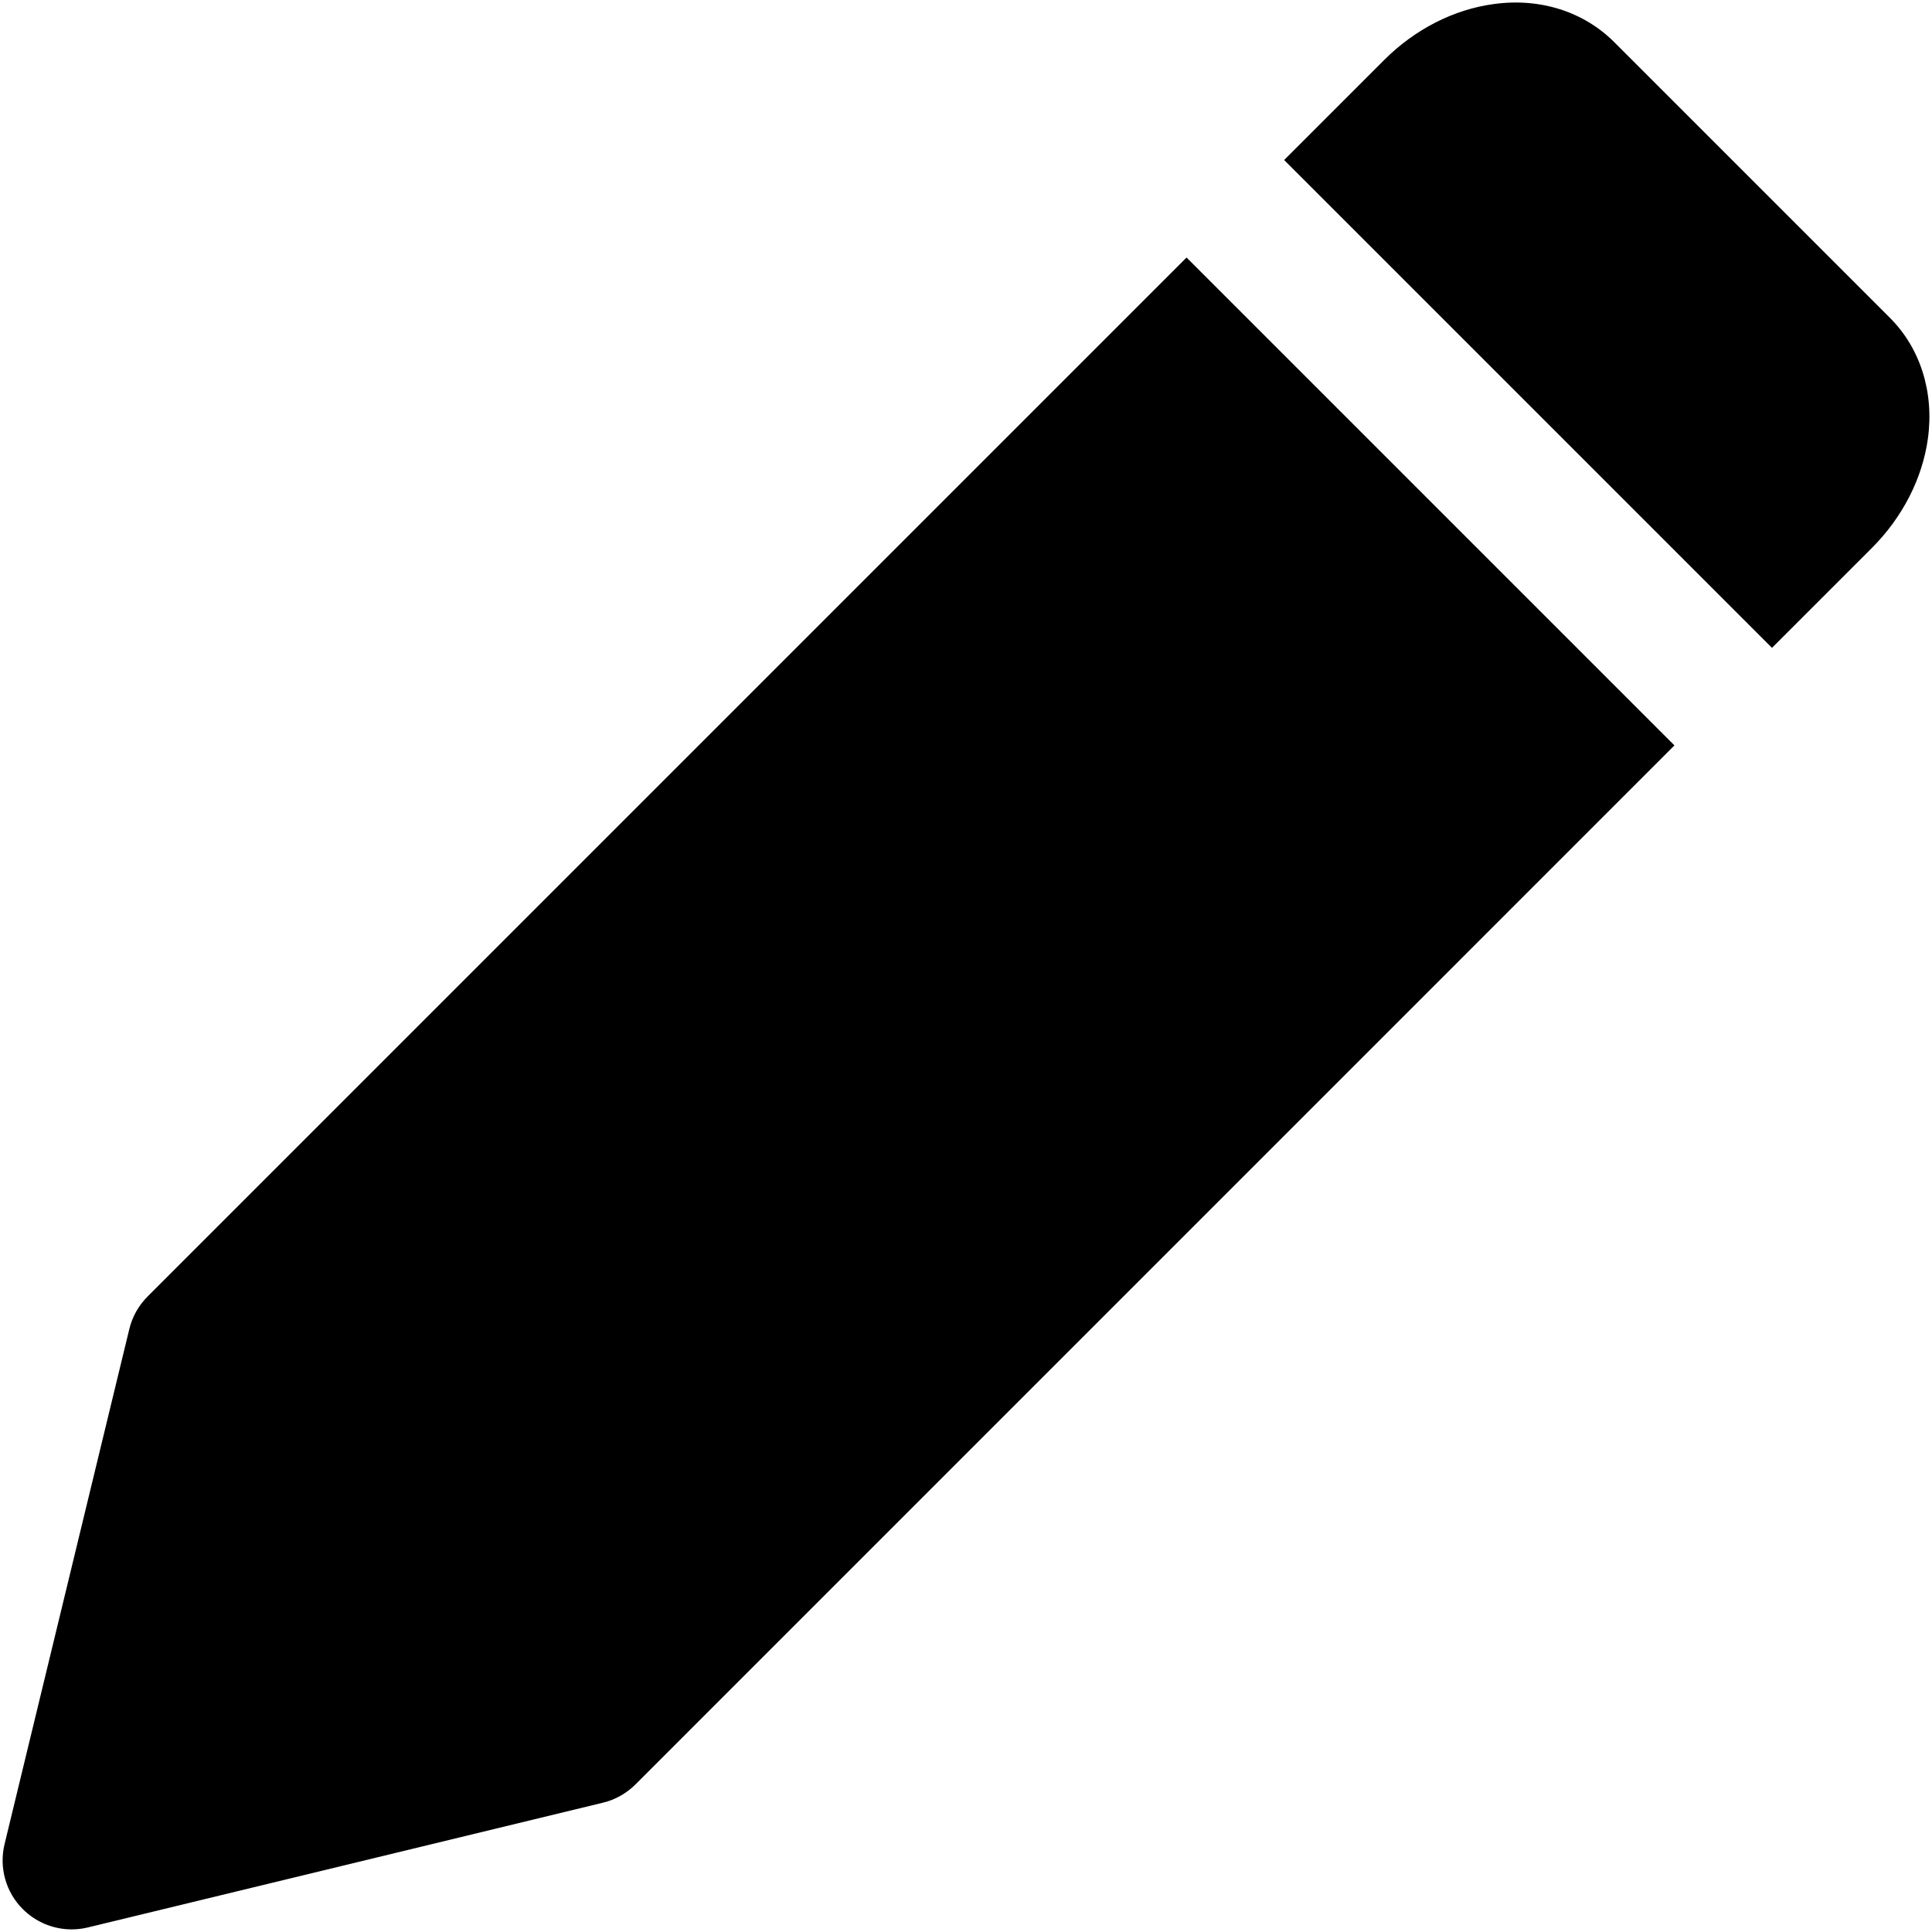 <?xml version="1.0" encoding="UTF-8"?><svg xmlns="http://www.w3.org/2000/svg" xmlns:xlink="http://www.w3.org/1999/xlink" height="28.0" preserveAspectRatio="xMidYMid meet" version="1.0" viewBox="2.0 2.0 28.0 28.0" width="28.0" zoomAndPan="magnify"><g><g id="change1_1"><path d="M19.196,5.733L4.139,20.79c-.13,.13-.222,.293-.265,.472l-1.808,7.465c-.082,.339,.018,.696,.265,.942,.189,.189,.445,.293,.707,.293,.078,0,.157-.009,.235-.028l7.465-1.808c.179-.043,.342-.135,.472-.265l15.057-15.058-7.07-7.07Z"/><path d="M29.389,6.605l-3.994-3.994c-.441-.441-1.073-.646-1.748-.552-.579,.078-1.143,.366-1.588,.812l-1.448,1.448,7.07,7.07,1.448-1.448c.445-.445,.733-1.009,.812-1.588,.091-.67-.11-1.307-.552-1.748Z"/></g></g></svg>